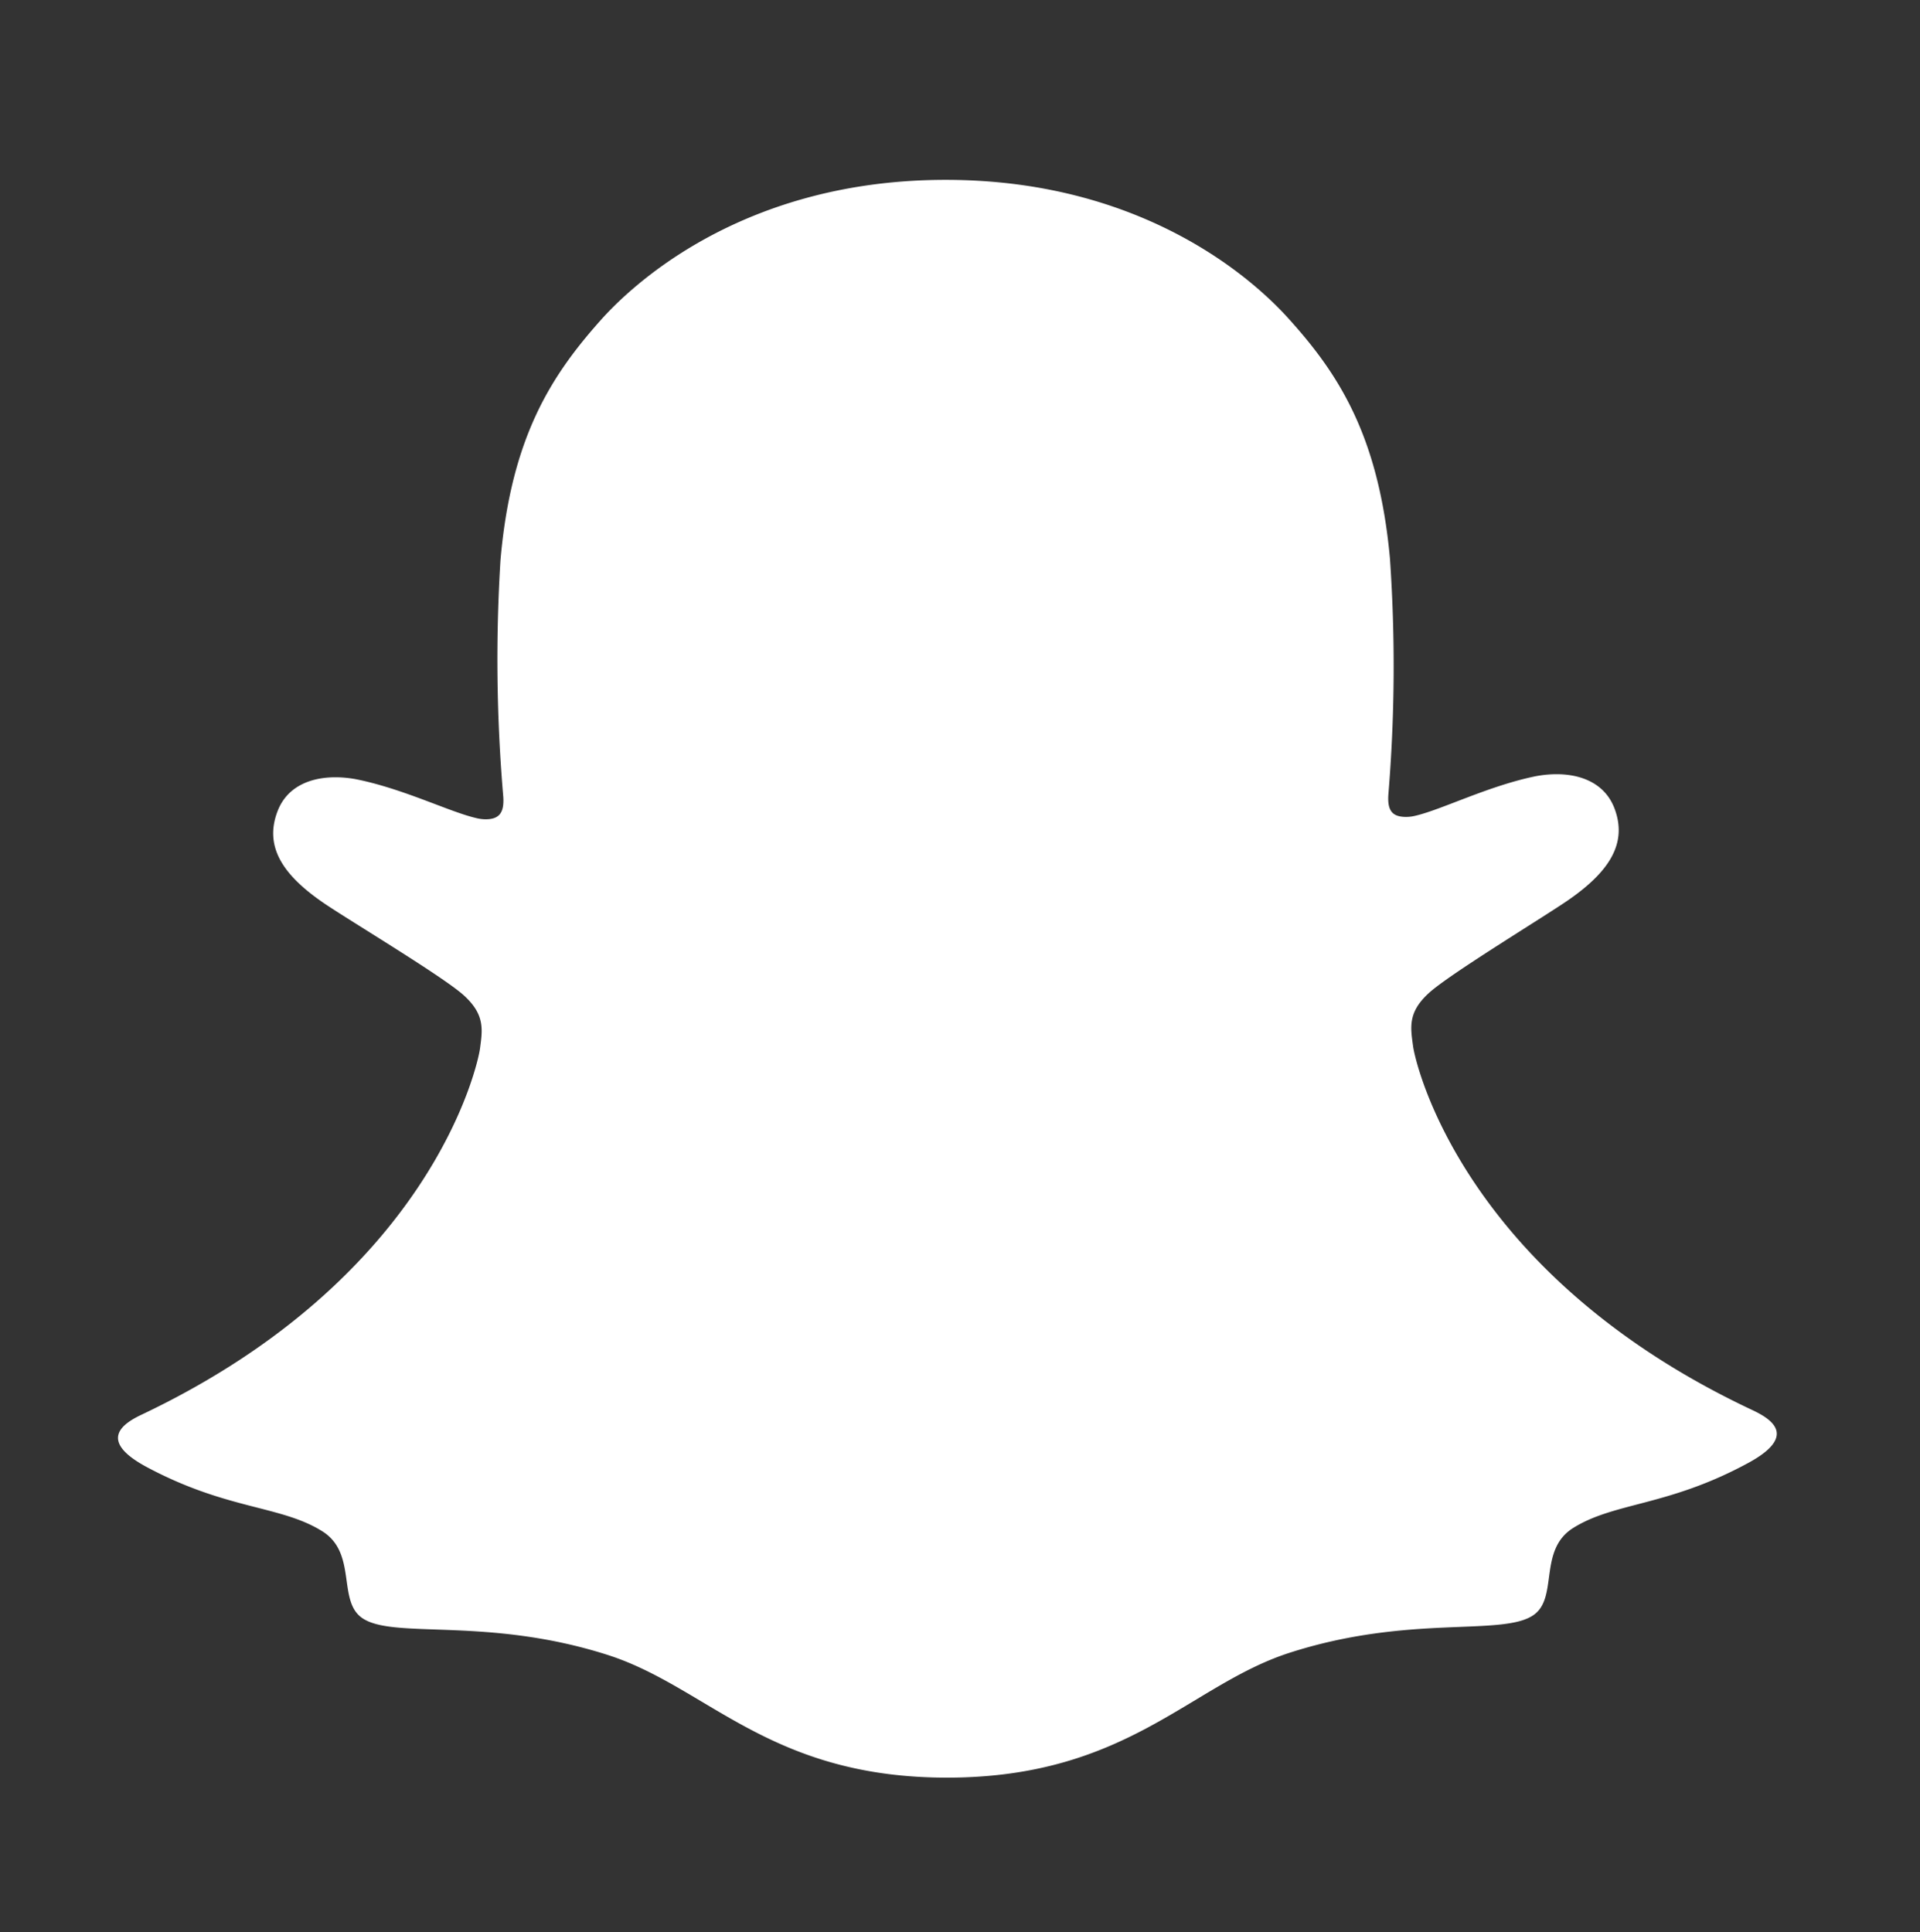 <?xml version="1.0" encoding="UTF-8"?> <svg xmlns="http://www.w3.org/2000/svg" xmlns:xlink="http://www.w3.org/1999/xlink" width="152" height="153" viewBox="0 0 152 153"><rect x="0" y="0" width="152" height="153" fill="#333333" stroke="none"/><defs><clipPath id="clip-Snap_ICON_152x152"><rect width="152" height="153"></rect></clipPath></defs><g id="Snap_ICON_152x152" clip-path="url(#clip-Snap_ICON_152x152)"><g id="Group_15" data-name="Group 15" transform="translate(-6772.042 -2882.154)"><path id="Path_45" data-name="Path 45" d="M6910.85,2993.839c-23.057-10.8-26.776-27.578-26.938-28.837-.208-1.514-.429-2.7,1.266-4.236,1.637-1.491,8.928-5.912,10.942-7.291,3.333-2.288,4.808-4.57,3.712-7.371-.761-1.923-2.621-2.655-4.581-2.649a8.788,8.788,0,0,0-1.829.2c-3.671.788-7.238,2.595-9.3,3.082a3.1,3.1,0,0,1-.755.1c-1.089,0-1.5-.478-1.413-1.766a123.63,123.63,0,0,0,.124-18.714c-.9-9.836-4.163-14.7-8.037-18.991-1.865-2.062-10.557-11.014-27.253-10.971-16.654.043-25.341,9.04-27.193,11.112-3.851,4.328-7.09,9.205-7.934,19.032a127.444,127.444,0,0,0,.225,18.713c.076,1.231-.3,1.771-1.4,1.773a3.182,3.182,0,0,1-.755-.1c-2.063-.476-5.64-2.265-9.315-3.034a8.794,8.794,0,0,0-1.83-.193c-1.96,0-3.817.731-4.566,2.673-1.082,2.806.391,5.081,3.751,7.352,2.021,1.368,9.337,5.751,10.982,7.234,1.7,1.539,1.487,2.729,1.288,4.229-.17,1.26-3.784,18.059-26.782,28.976-1.348.64-3.638,1.991.418,4.161,6.369,3.4,10.593,3.017,13.88,5.075,2.792,1.748,1.161,5.532,3.184,6.886,2.486,1.678,9.858-.139,19.375,2.894,7.963,2.542,12.847,9.763,27,9.727,14.127-.036,19.116-7.311,26.95-9.865,9.5-3.082,16.867-1.3,19.36-2.995,2.014-1.364.363-5.14,3.146-6.9,3.276-2.061,7.5-1.7,13.852-5.146C6914.47,2995.812,6912.158,2994.473,6910.85,2993.839Z" fill="#fff"></path></g></g></svg> 